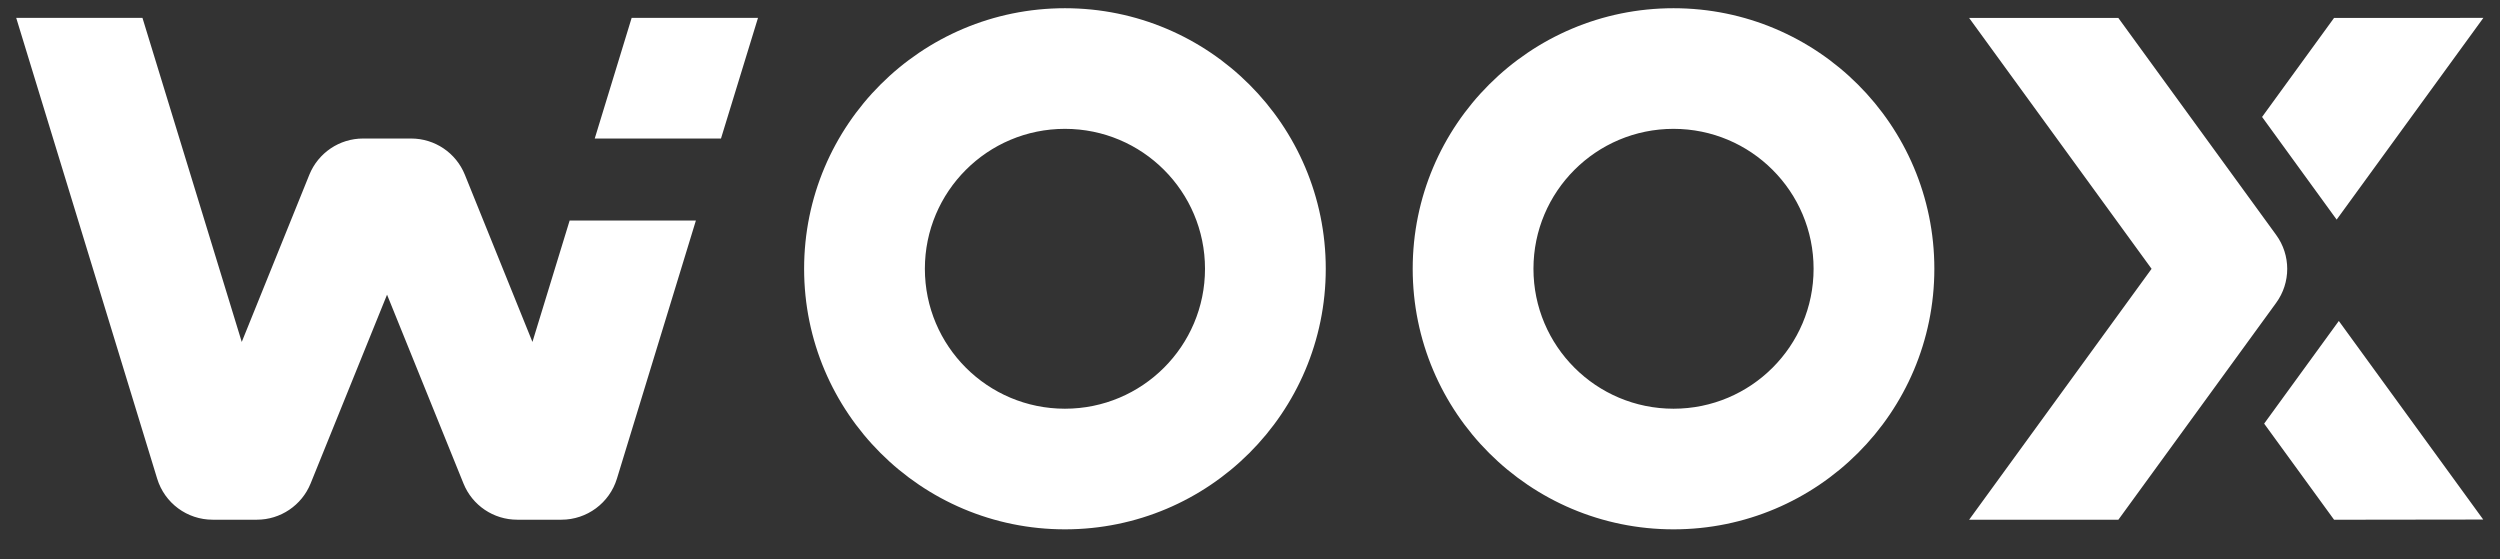 <svg fill="none" height="17" viewBox="0 0 76 17" width="76" xmlns="http://www.w3.org/2000/svg" xmlns:xlink="http://www.w3.org/1999/xlink"><rect x="0" y="0" width="76" height="17" fill="#333333" stroke="none"/><clipPath id="a"><path d="m.491.25h75v15.842h-75z"/></clipPath><g clip-path="url(#a)"><path clip-rule="evenodd" d="m24.445 8.171c0-4.374 3.55-7.921 7.929-7.921s7.929 3.547 7.929 7.921c0 4.374-3.55 7.921-7.929 7.921s-7.929-3.547-7.929-7.921zm3.671 0c0 2.35 1.907 4.254 4.258 4.254 2.352 0 4.258-1.905 4.258-4.254 0-2.35-1.906-4.254-4.258-4.254-2.352 0-4.258 1.905-4.258 4.254zm14.83 0c0-4.374 3.55-7.921 7.929-7.921s7.929 3.547 7.929 7.921c0 4.374-3.55 7.921-7.929 7.921s-7.929-3.547-7.929-7.921zm3.671 0c0 2.35 1.907 4.254 4.258 4.254s4.258-1.905 4.258-4.254c0-2.35-1.907-4.254-4.258-4.254s-4.258 1.905-4.258 4.254zm-42.286-7.627h-3.838l4.285 14.008c.227.742.91 1.247 1.686 1.247h1.346c.715 0 1.362-.435 1.632-1.1l2.324-5.741 2.324 5.741c.269.665.913 1.1 1.633 1.1h1.345c.775 0 1.46-.508 1.686-1.247l2.401-7.848h-3.838l-1.131 3.691-2.055-5.084c-.269-.665-.913-1.1-1.633-1.1h-1.462c-.716 0-1.362.435-1.632 1.1l-2.055 5.084zm13.749 3.667 1.122-3.667h3.841l-1.125 3.667zm47.328 3.961-5.547-7.627h4.536l4.797 6.595c.45.616.45 1.452 0 2.068l-4.796 6.592h-4.537zm5.547-7.627-2.188 3.01 2.267 3.121 4.46-6.132zm-2.125 12.333 2.27-3.121 4.39 6.037-4.534.006z" fill="#fff" fill-rule="evenodd"/></g></svg>